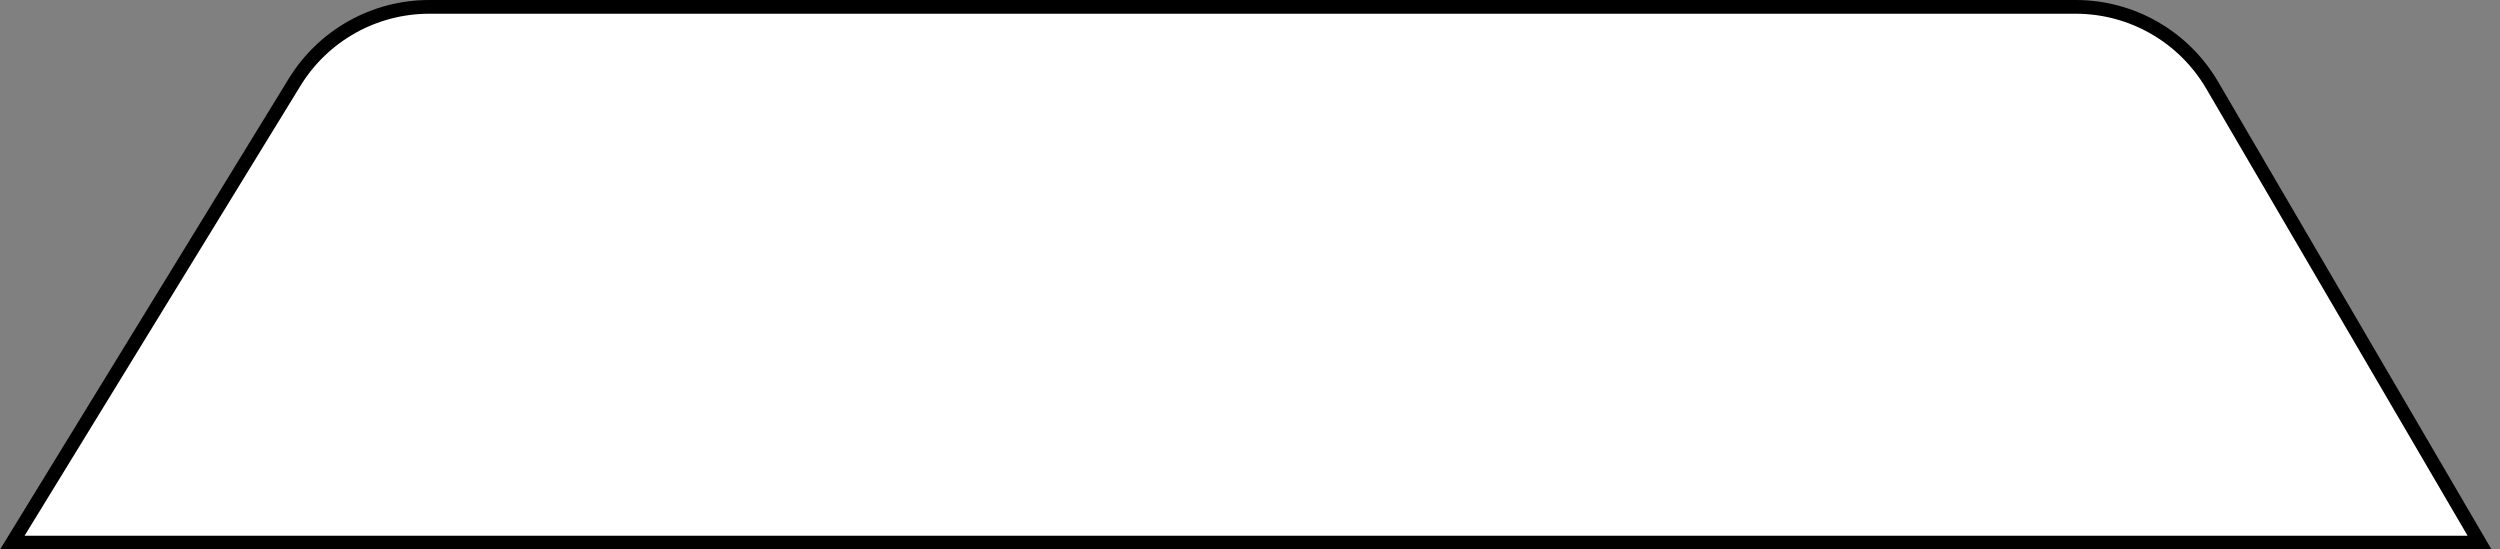 <?xml version="1.0" encoding="UTF-8"?> <svg xmlns="http://www.w3.org/2000/svg" width="182" height="40" viewBox="0 0 182 40" fill="none"><rect x="0" y="0" width="182" height="40" fill="#808080" stroke="none"/> <path d="M31.248 0.5H151.114C155.2 0.5 158.979 2.668 161.042 6.196L180.512 39.5H0.897L21.445 5.989C23.535 2.579 27.248 0.5 31.248 0.5Z" fill="white" stroke="black"></path> </svg> 